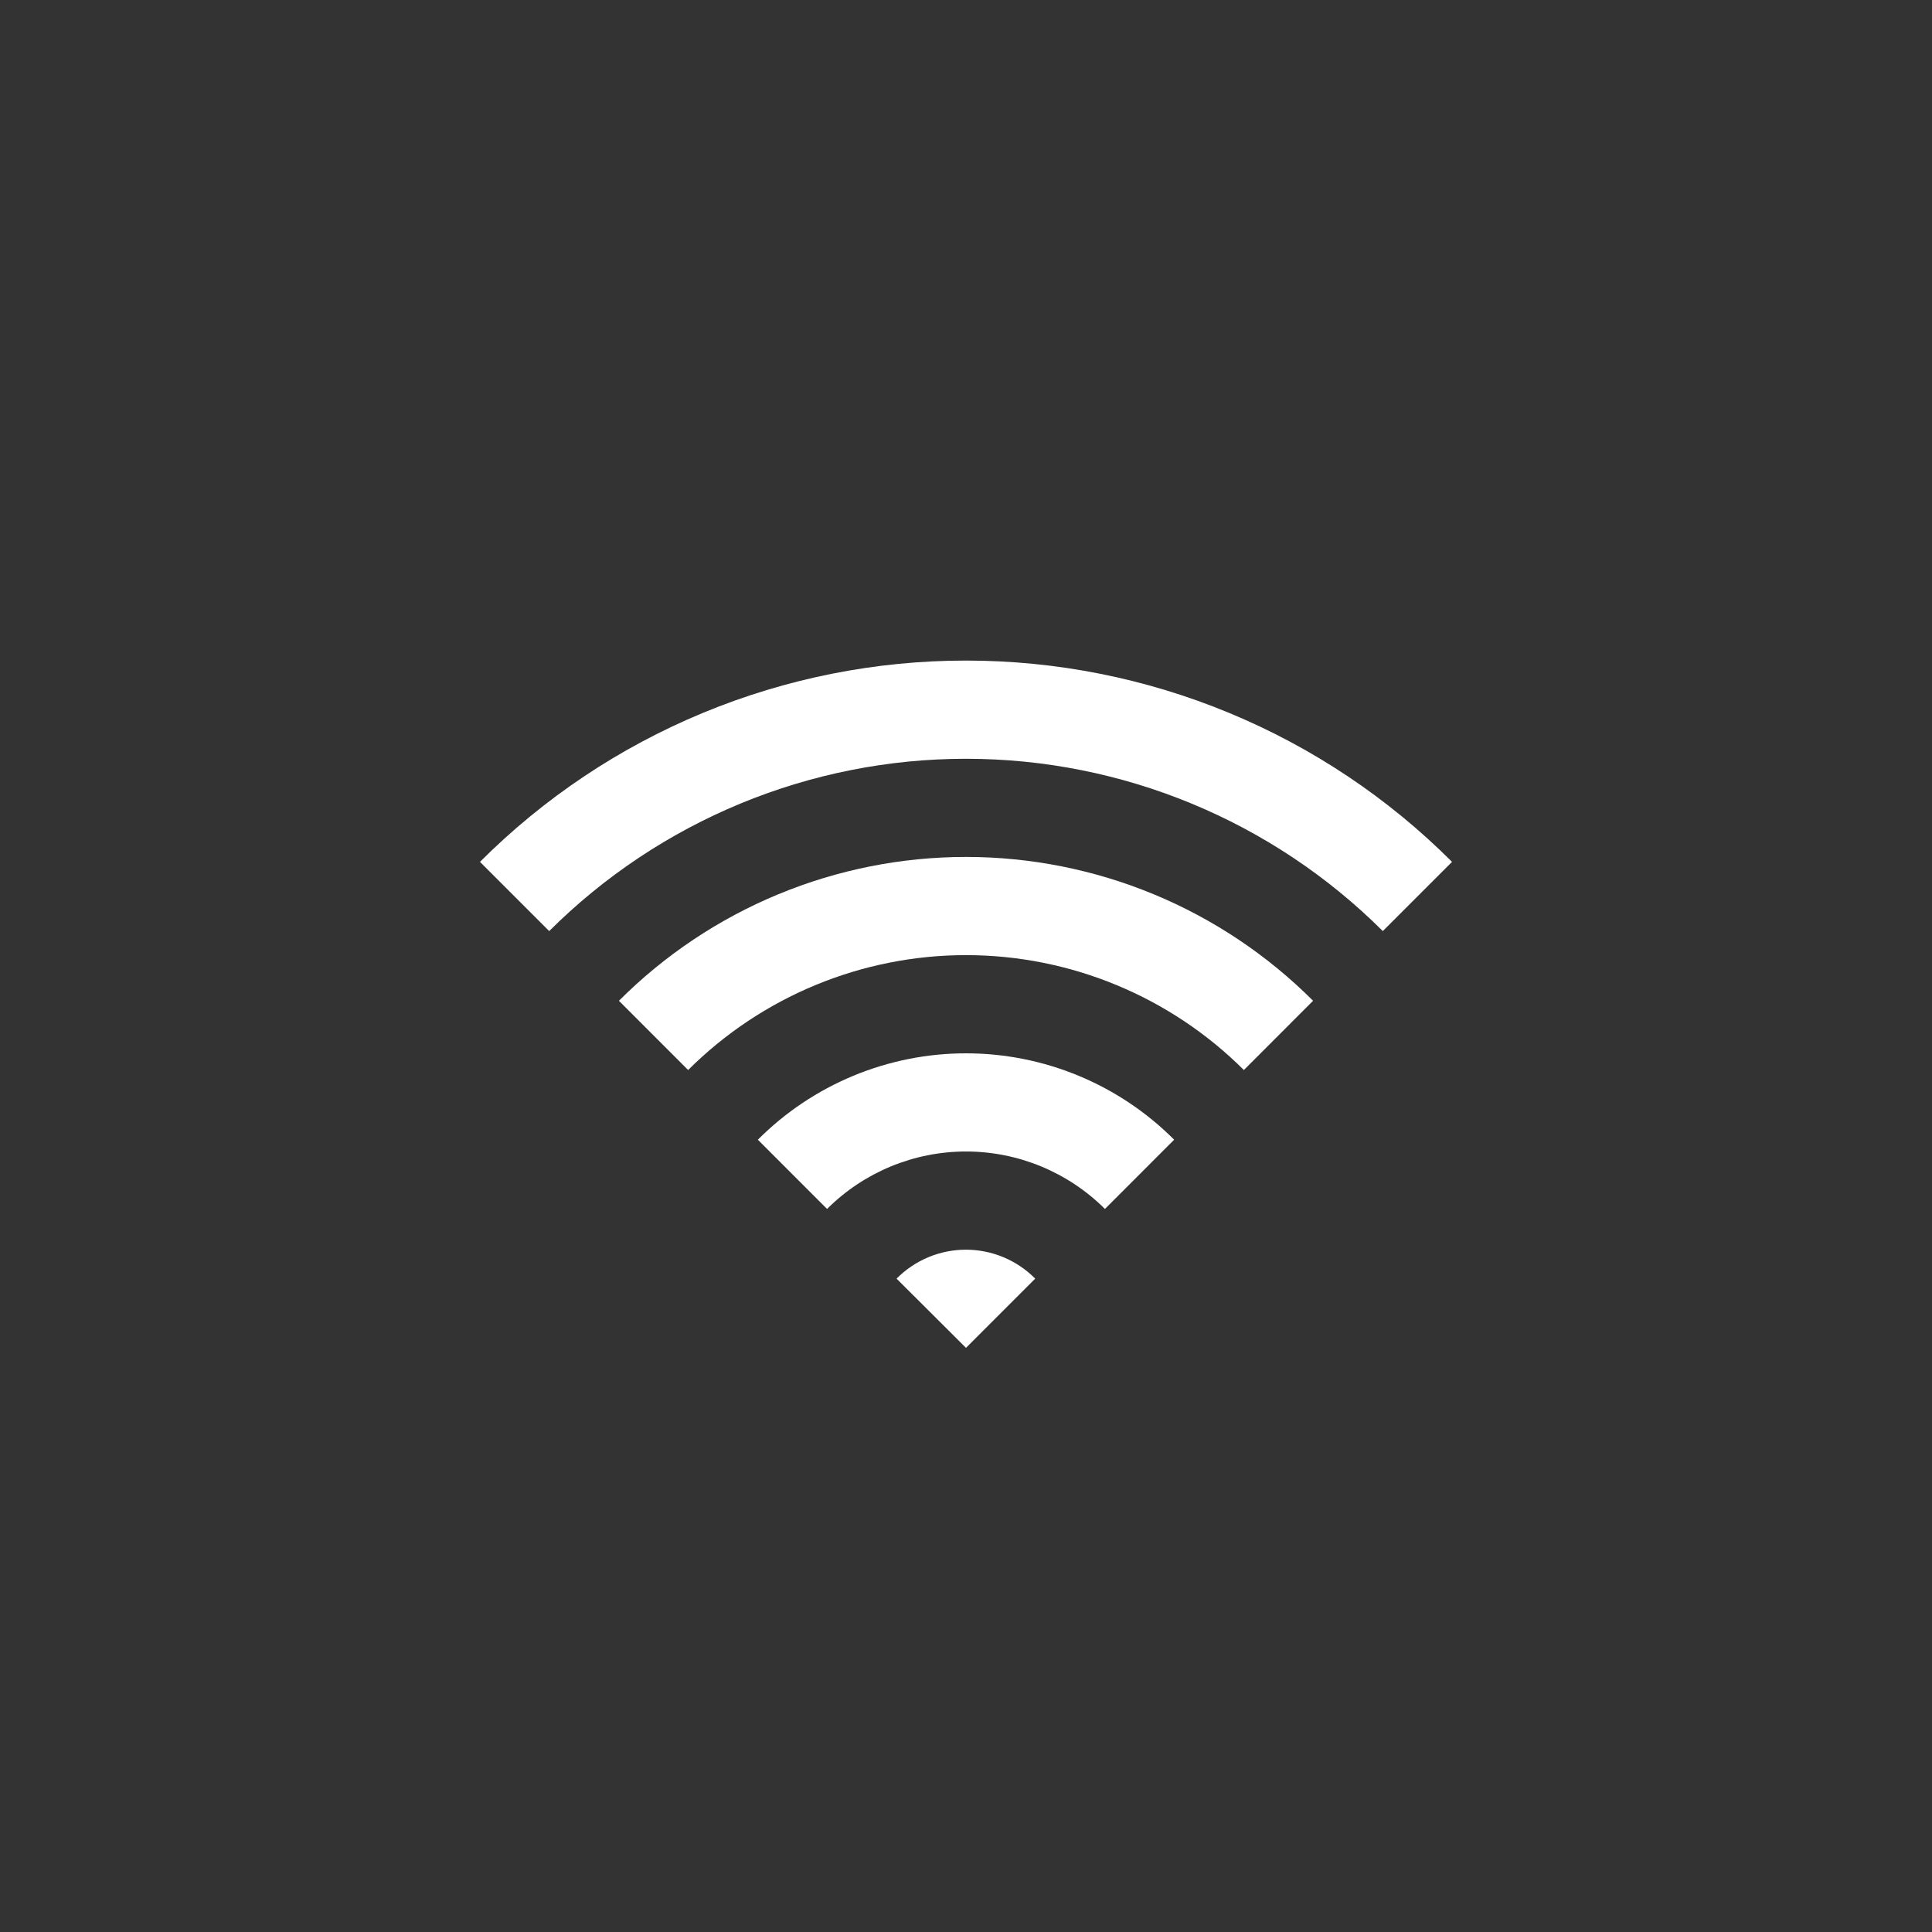 <svg width="80" height="80" viewBox="0 0 80 80" fill="none" xmlns="http://www.w3.org/2000/svg">
<rect x="0" y="0" width="80" height="80" fill="#333333" stroke="none"/>
<path d="M29.108 29.518C32.561 28.088 36.262 27.352 40 27.353C43.738 27.352 47.439 28.088 50.892 29.518C54.345 30.948 57.483 33.044 60.125 35.688L57.259 38.554C52.677 33.985 46.471 31.419 40 31.419C33.529 31.419 27.323 33.985 22.741 38.554L19.875 35.688C22.517 33.044 25.655 30.948 29.108 29.518Z" fill="white"/>
<path d="M28.494 44.307L25.628 41.44C27.515 39.552 29.755 38.054 32.221 37.032C34.687 36.01 37.331 35.484 40 35.484C42.669 35.484 45.313 36.01 47.779 37.032C50.245 38.054 52.485 39.552 54.372 41.44L51.506 44.307C48.451 41.261 44.314 39.55 40 39.55C35.686 39.55 31.549 41.261 28.494 44.307Z" fill="white"/>
<path d="M31.381 47.193L34.247 50.06C35.774 48.537 37.843 47.681 40 47.681C42.157 47.681 44.225 48.537 45.753 50.06L48.619 47.193C47.488 46.059 46.145 45.16 44.666 44.546C43.187 43.932 41.601 43.616 40 43.616C38.398 43.616 36.813 43.932 35.334 44.546C33.855 45.16 32.511 46.059 31.381 47.193Z" fill="white"/>
<path d="M40 55.812L37.125 52.946C37.5 52.566 37.947 52.265 38.44 52.059C38.933 51.853 39.462 51.747 39.996 51.747C40.53 51.747 41.058 51.853 41.551 52.059C42.044 52.265 42.491 52.566 42.866 52.946L40 55.812Z" fill="white"/>
</svg>
